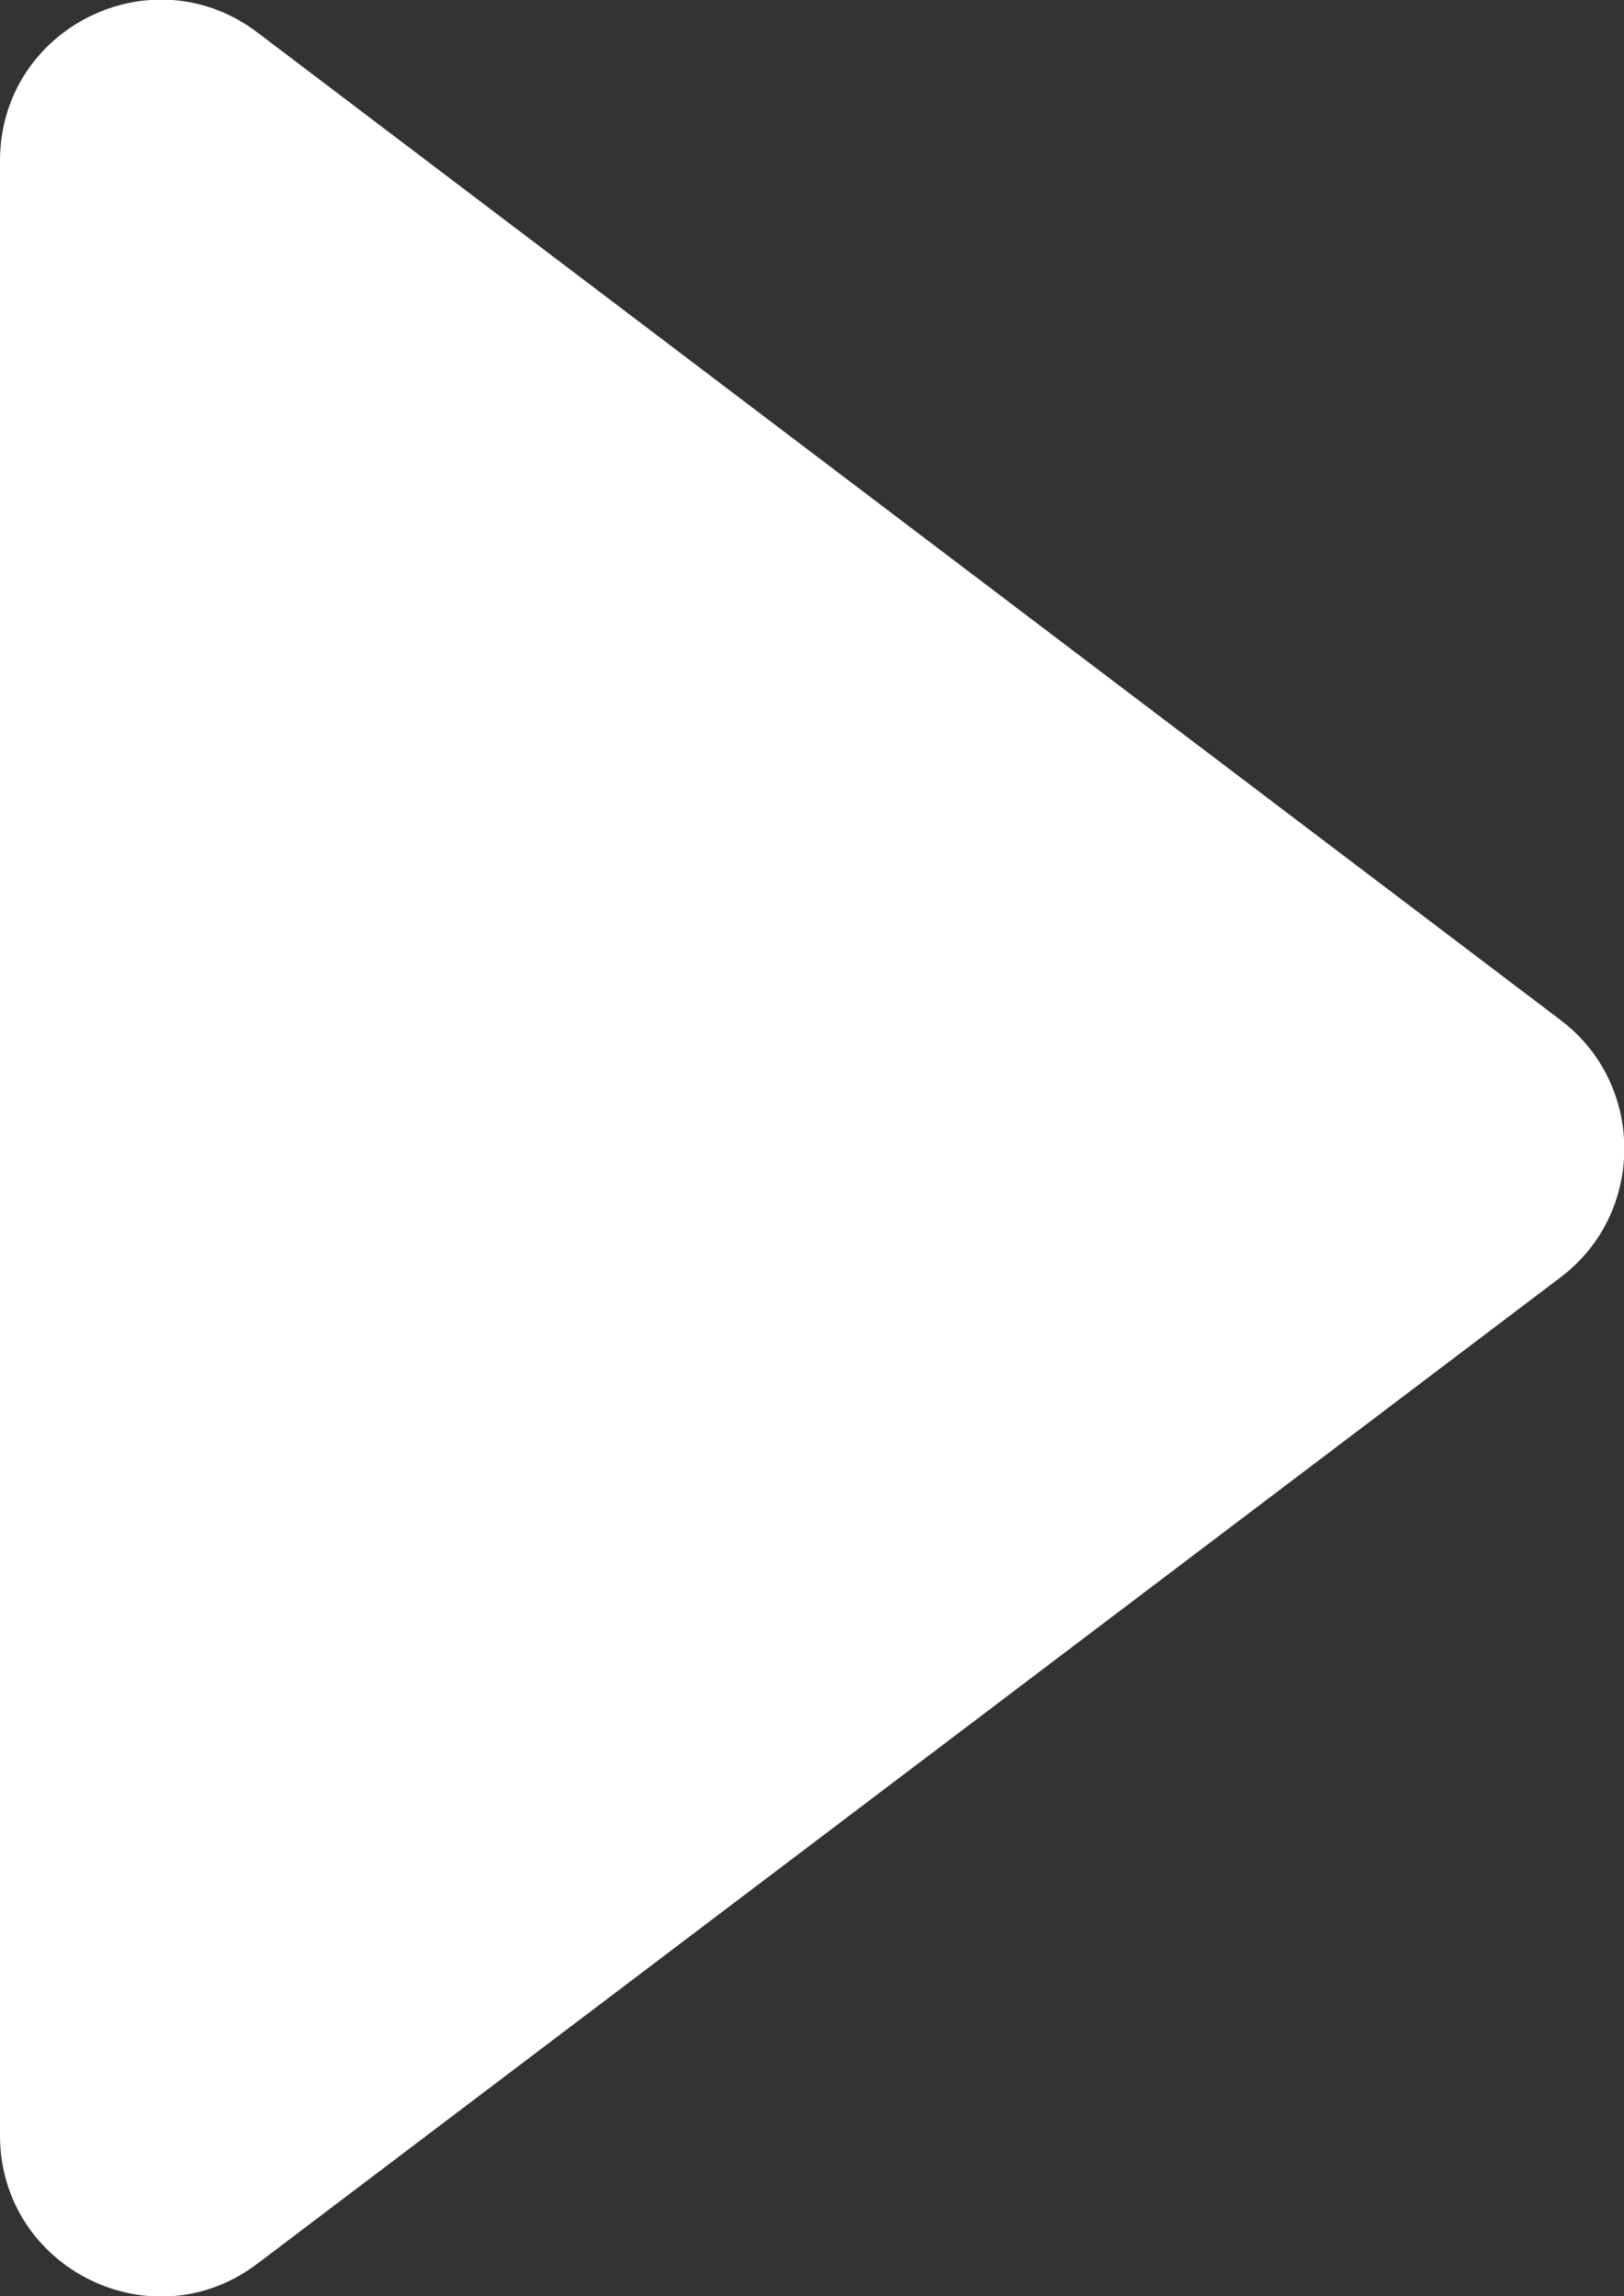 <svg xmlns="http://www.w3.org/2000/svg" viewBox="0 0 12.92 18.27"><rect x="0" y="0" width="12.92" height="18.27" fill="#333333" stroke="none"/><path d="M0 1.28v15.71c0 1.06 1.21 1.66 2.05 1.02l10.37-7.85c.67-.51.67-1.53 0-2.04L2.05.26C1.21-.38 0 .22 0 1.28Z" style="fill:#fff"/></svg>